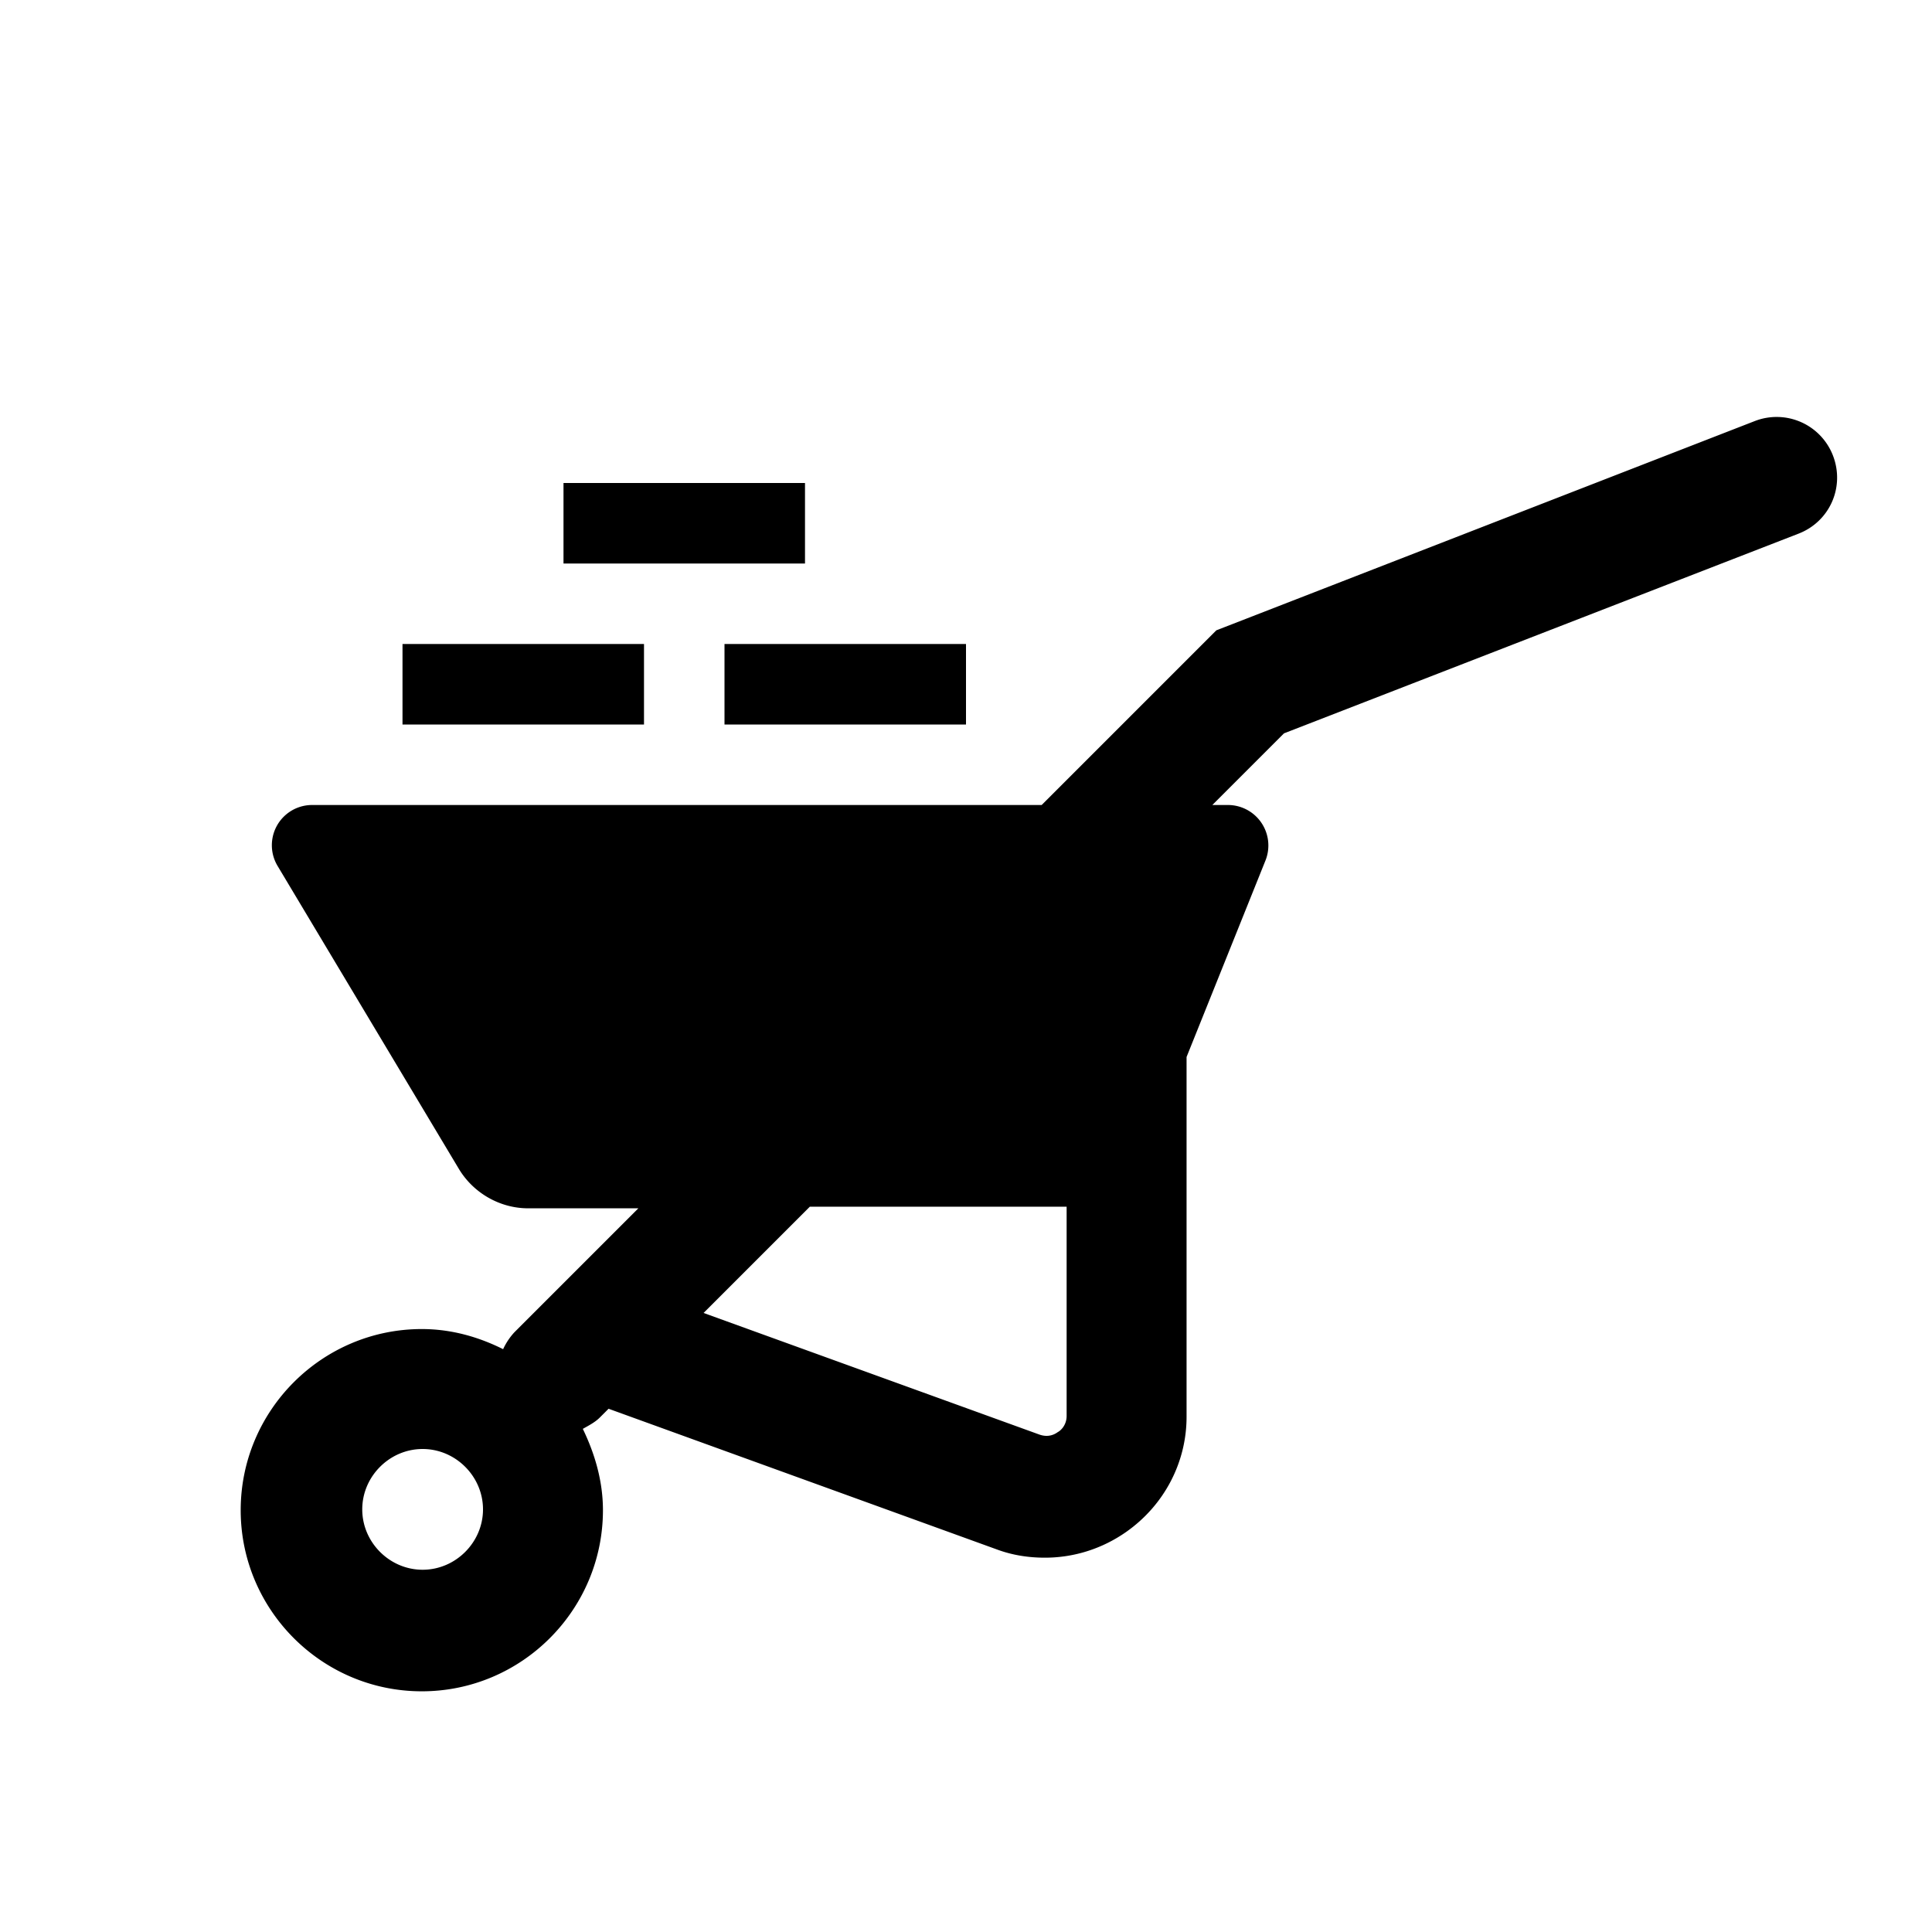<svg xmlns="http://www.w3.org/2000/svg" width="24" height="24" fill="currentColor" class="mi-outline mi-wheelbarrow" viewBox="0 0 24 24">
  <path d="M22.77 5.66a.75.75 0 0 0-.97-.43l-6.69 2.6L12.94 10H3.88a.5.5 0 0 0-.43.76l2.25 3.76c.18.3.51.49.86.49h1.37l-1.54 1.54a.8.8 0 0 0-.14.21c-.3-.15-.64-.25-1.01-.25-1.24 0-2.25 1.01-2.25 2.25S4 21.01 5.24 21.01 7.49 20 7.49 18.76c0-.36-.1-.7-.25-1.01.07-.04.15-.08.21-.14l.11-.11 4.83 1.75c.19.07.39.1.59.1.36 0 .71-.11 1.01-.32.47-.33.75-.86.75-1.43v-4.47l.98-2.44a.503.503 0 0 0-.46-.69h-.2l.89-.89 6.39-2.48c.39-.15.58-.58.43-.97M5.25 19.5c-.41 0-.75-.34-.75-.75s.34-.75.75-.75.75.34.75.75-.34.75-.75.75m8-1.91c0 .11-.07.18-.11.2-.04.03-.12.07-.23.03l-4.17-1.51 1.32-1.32h3.19v2.59ZM8 9H5V8h3zm4 0H9V8h3zm-2-2H7V6h3z"/>
</svg>